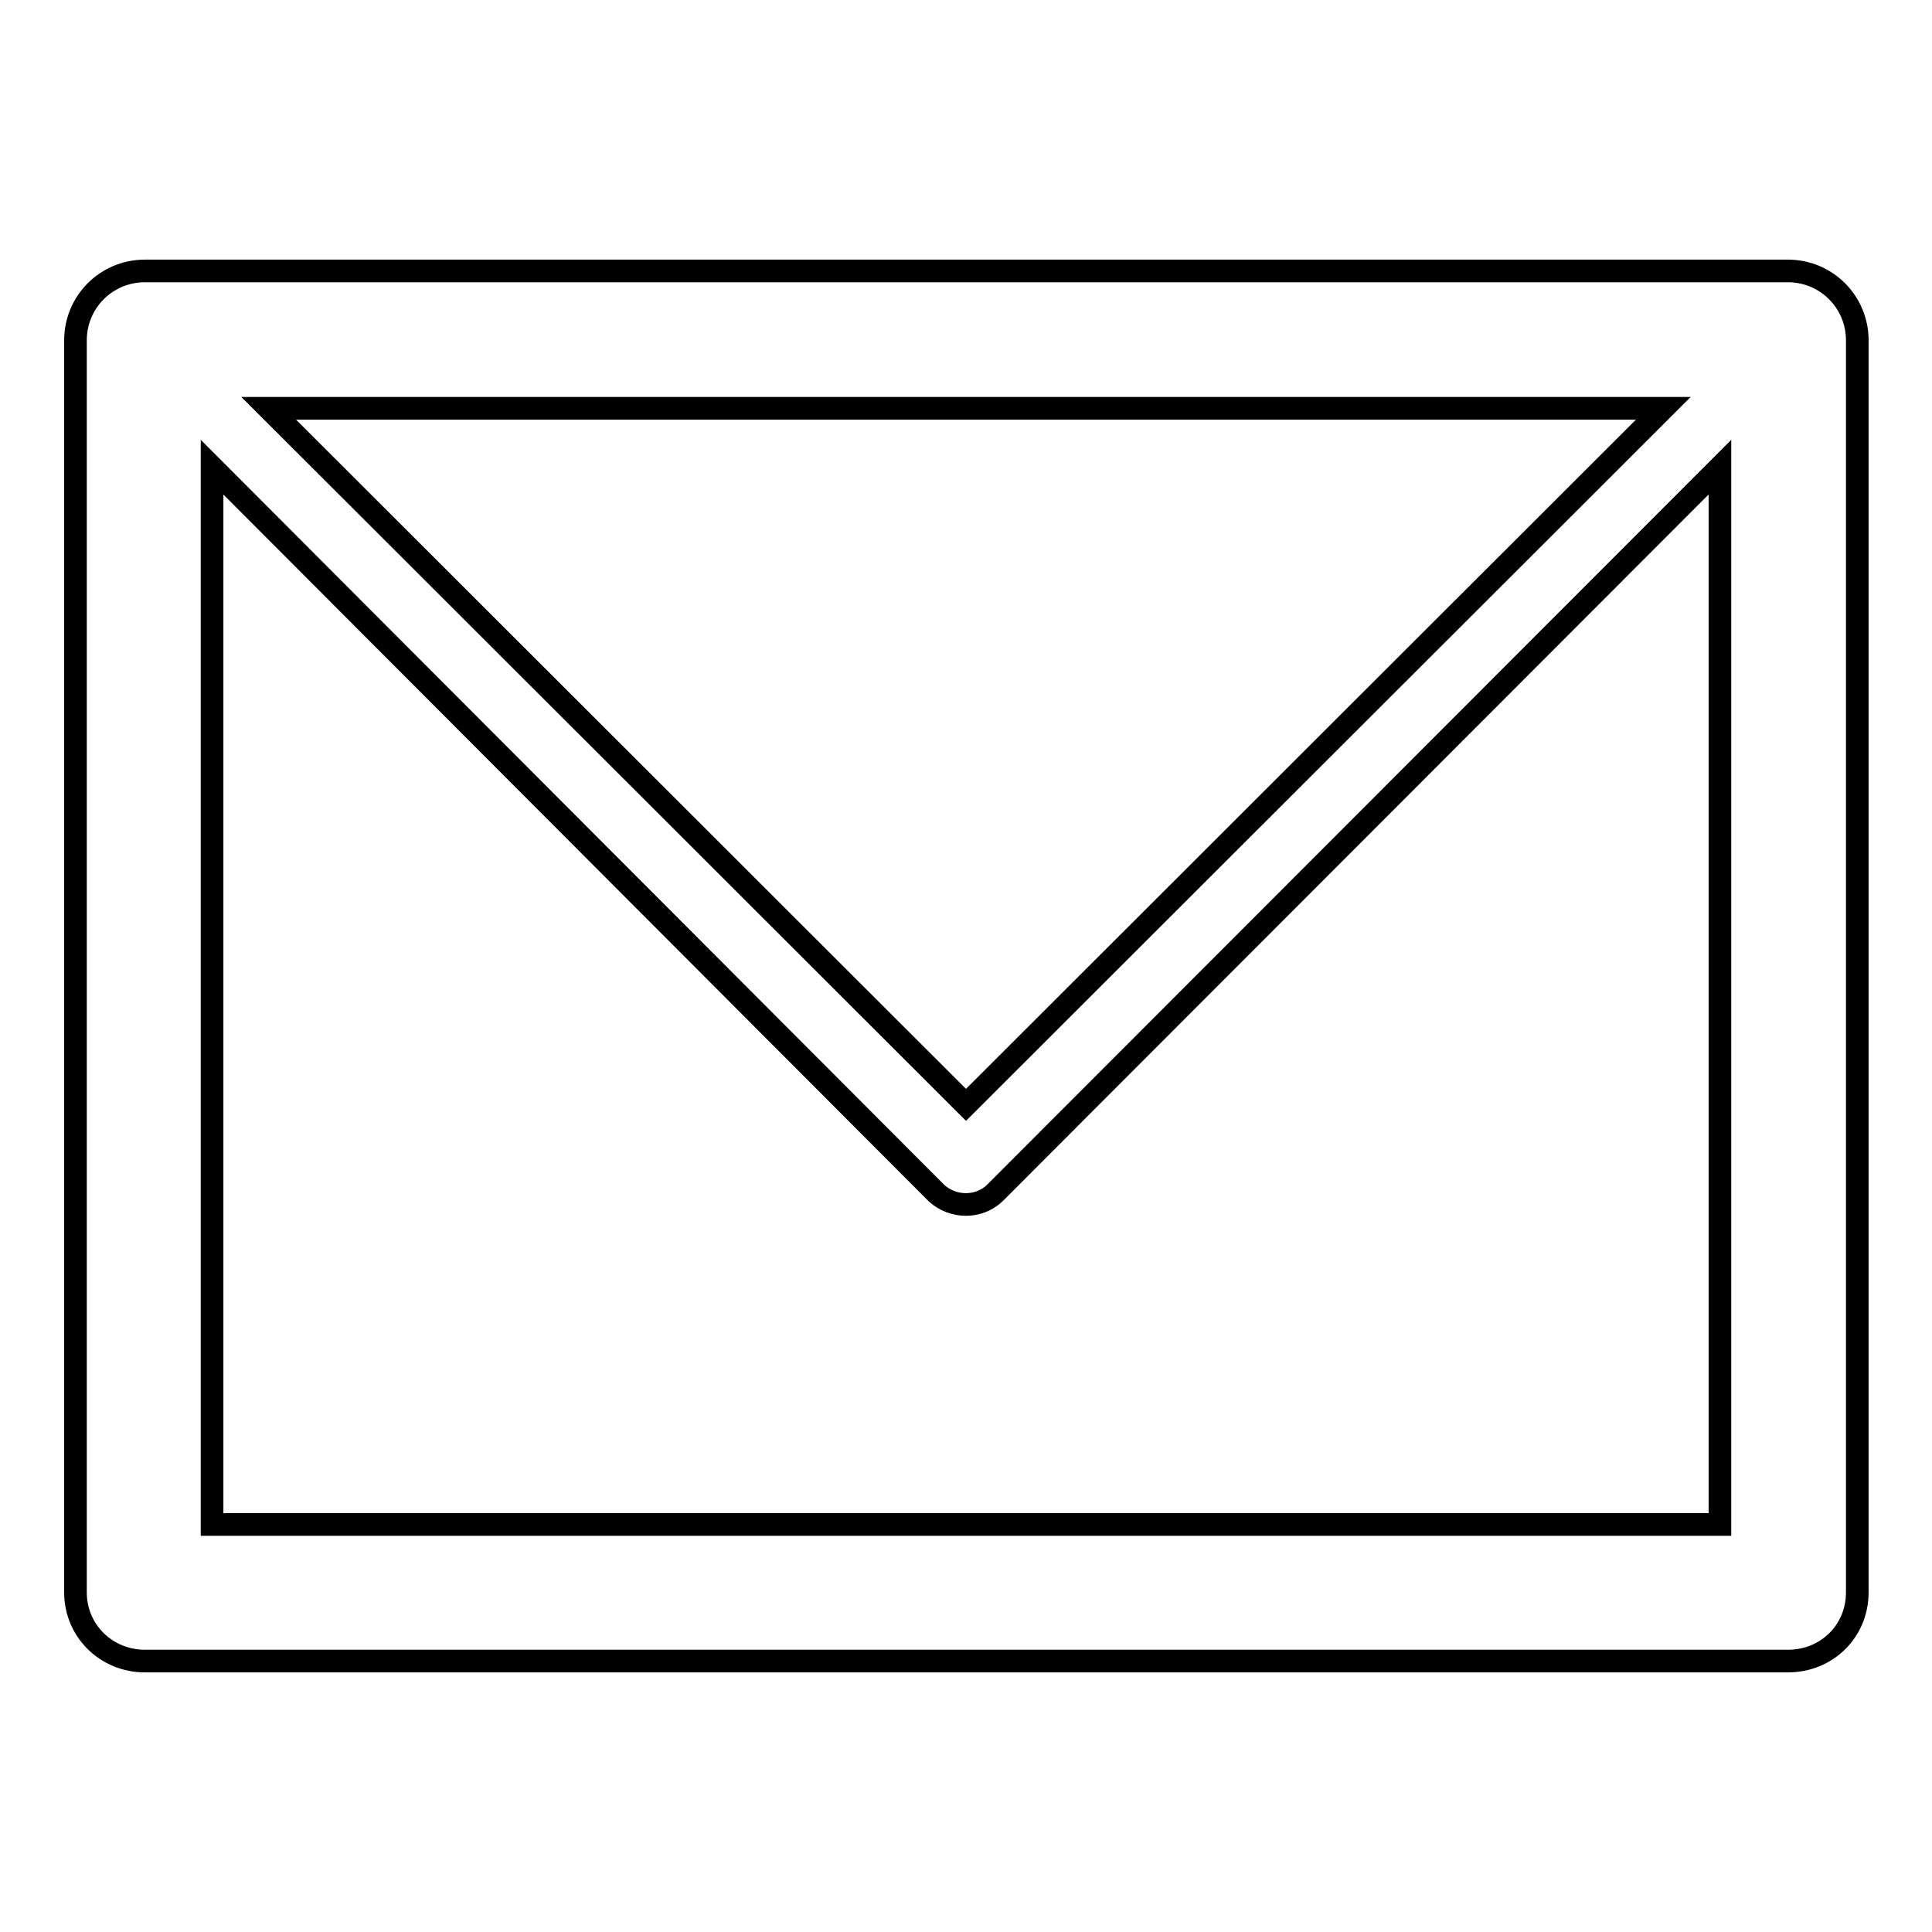 <?xml version="1.0" encoding="utf-8"?>
<!-- Svg Vector Icons : http://www.onlinewebfonts.com/icon -->
<!DOCTYPE svg PUBLIC "-//W3C//DTD SVG 1.1//EN" "http://www.w3.org/Graphics/SVG/1.1/DTD/svg11.dtd">
<svg version="1.1" xmlns="http://www.w3.org/2000/svg" xmlns:xlink="http://www.w3.org/1999/xlink" x="0px" y="0px" viewBox="0 0 256 256" enable-background="new 0 0 256 256" xml:space="preserve">
<g><g><path stroke-width="3" fill-opacity="0" stroke="#000000"  d="M19.2,35.9h0.2h217.5c5.1,0,9.2,4.1,9.2,9.2v0.2V211c0,5.1-4,9.1-9.2,9.1h-0.1H19.2c-5.1,0-9.2-4-9.2-9.1v-0.2V45.1C10,40,14.1,35.9,19.2,35.9L19.2,35.9z M227.9,61.9L227.9,61.9l-96.1,96.2c-2.1,2-5.5,2-7.7,0L28.1,61.9V202h199.8L227.9,61.9L227.9,61.9z M220.4,54.1L220.4,54.1H35.6l92.4,92.3L220.4,54.1L220.4,54.1z"/></g></g>
</svg>